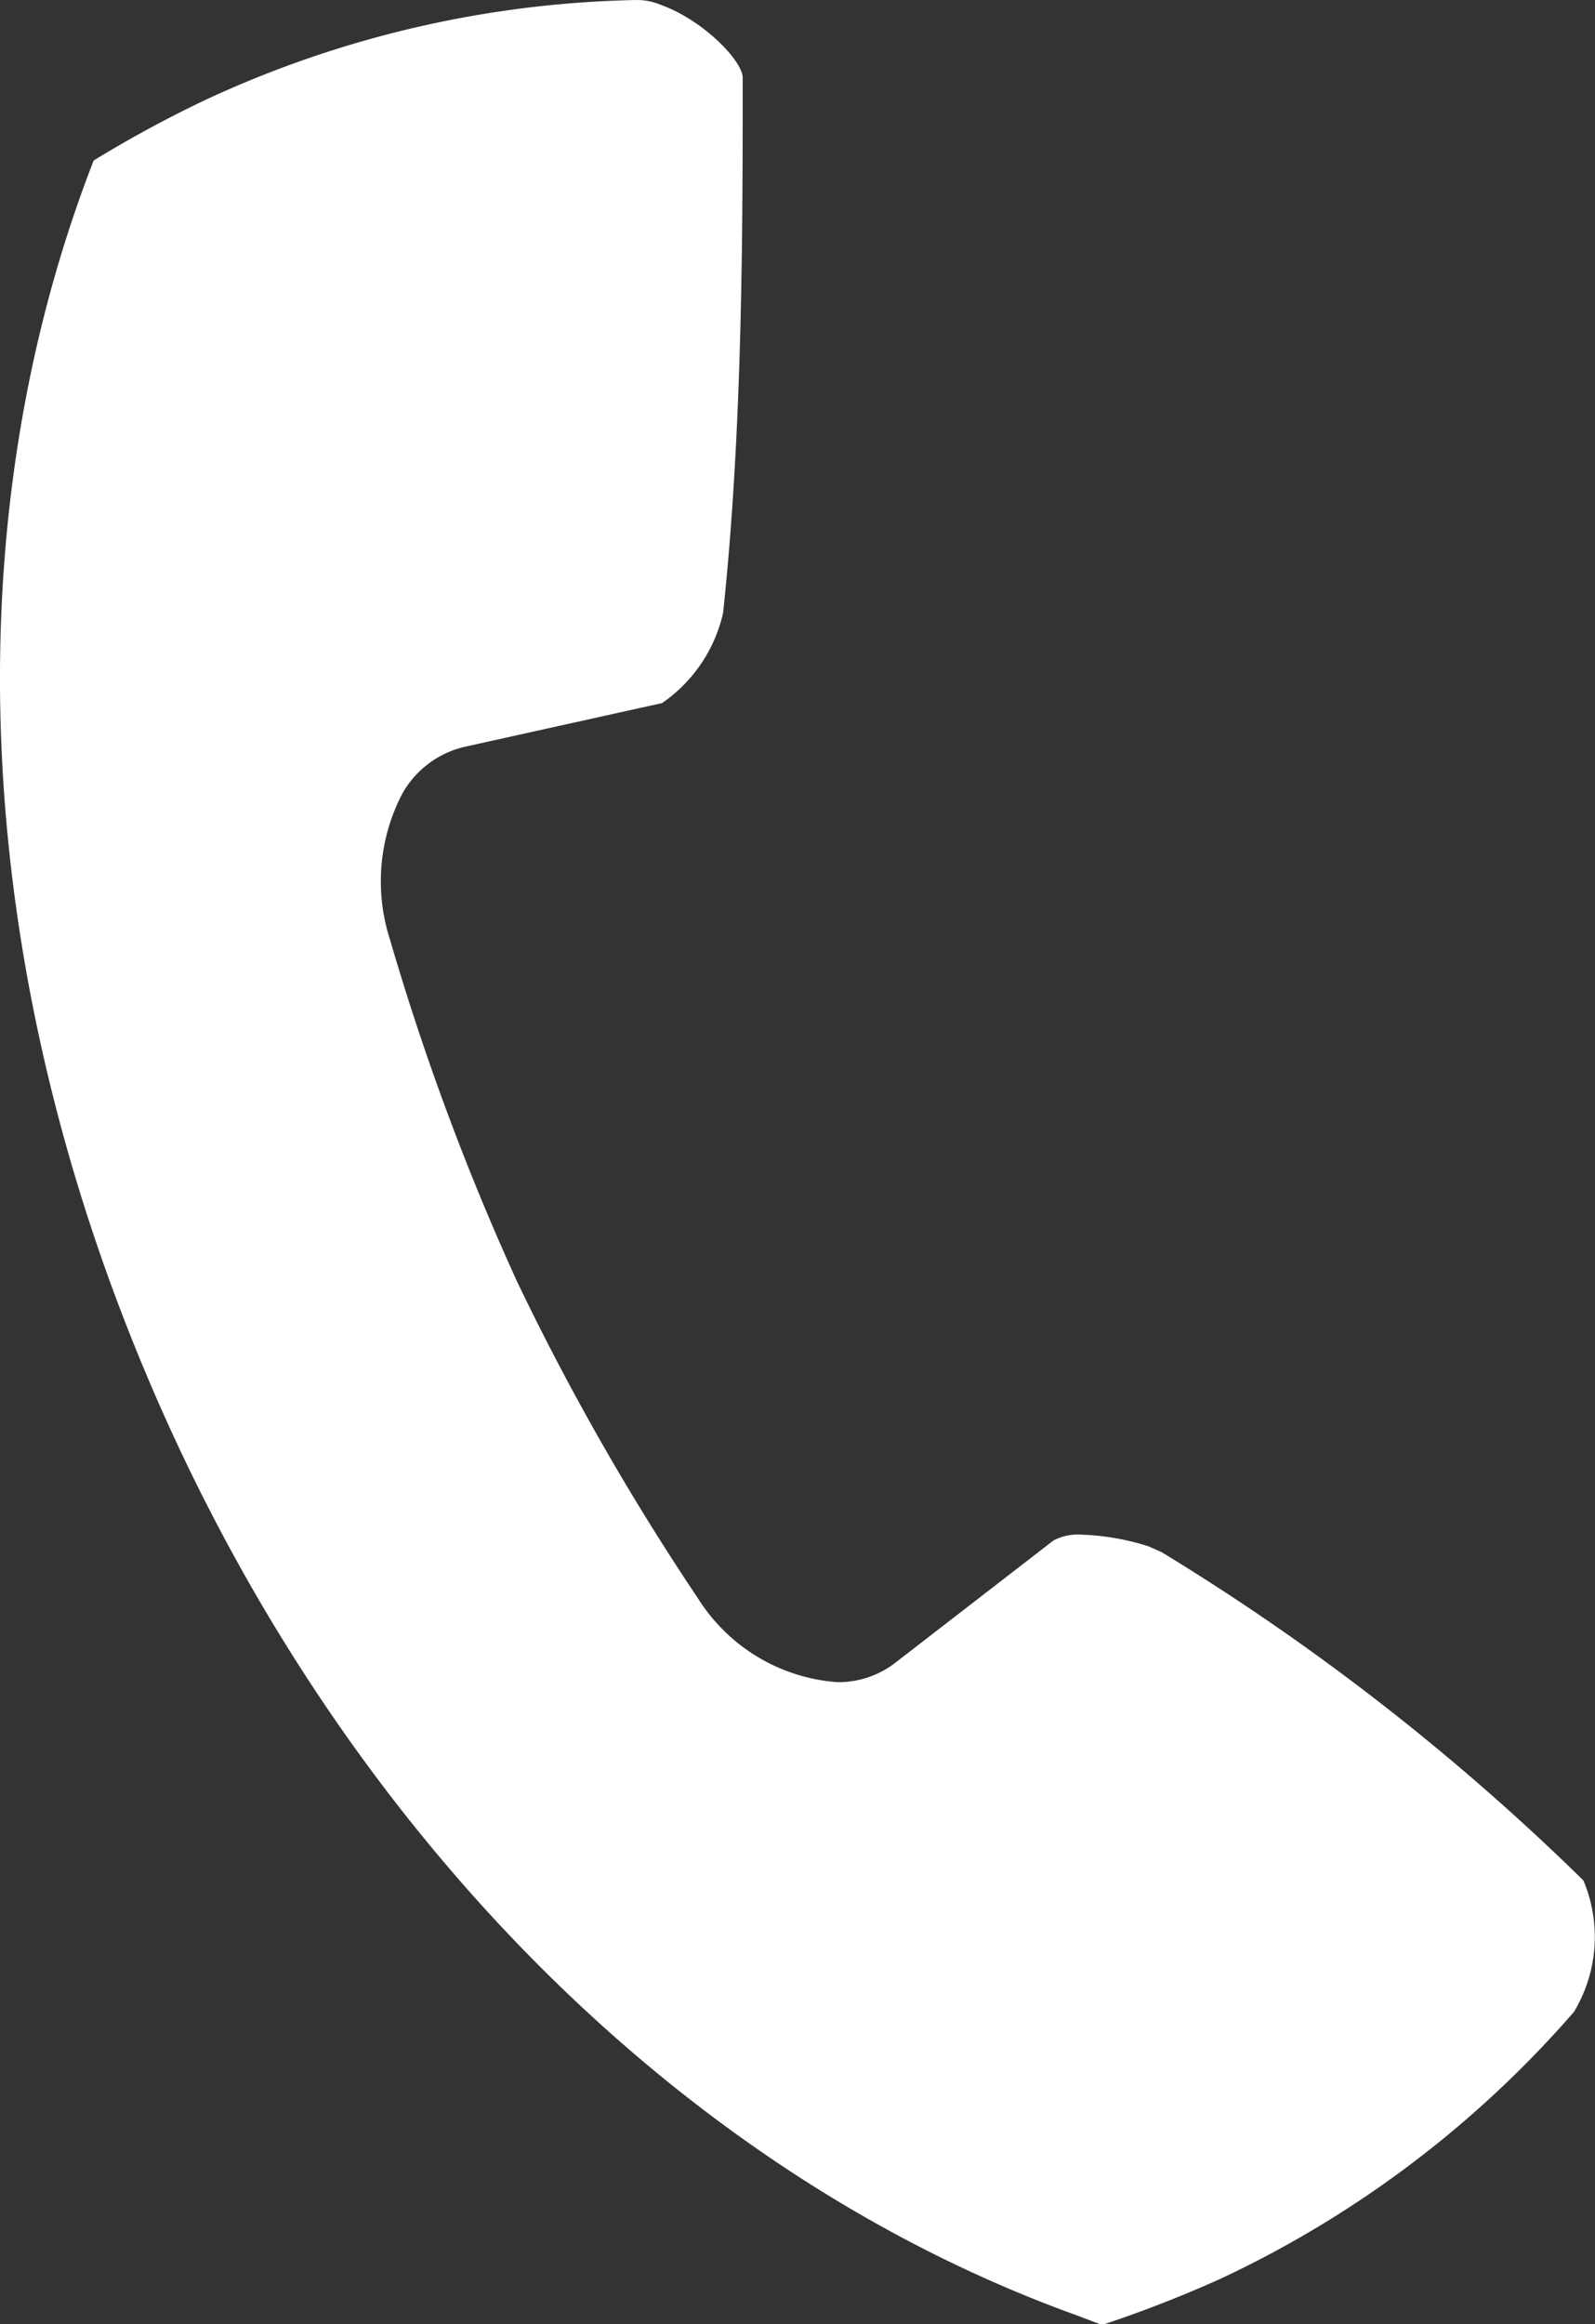 <svg xmlns="http://www.w3.org/2000/svg" width="21.97" height="32" viewBox="0 0 21.97 32"><rect x="0" y="0" width="21.97" height="32" fill="#333333" stroke="none"/><defs><style>.cls-1{fill:#fff;}</style></defs><g id="レイヤー_2" data-name="レイヤー 2"><g id="hover"><path class="cls-1" d="M14.81,31.87C9.63,30,5.12,25.61,2.44,19.88c-2.8-6-3.2-12.4-1.15-17.67a16.42,16.42,0,0,1,1.53-.83A14.73,14.73,0,0,1,8.77,0h0a.86.86,0,0,1,.34.07c.58.21,1.12.77,1.12,1,0,2.1,0,4.84-.27,7.37a2.06,2.06,0,0,1-.84,1.24l-2.71.6a1.33,1.33,0,0,0-.87.65,2.61,2.61,0,0,0-.17,2,34.86,34.86,0,0,0,1.75,4.71A34.75,34.75,0,0,0,9.61,22a2.48,2.48,0,0,0,1.92,1.16,1.28,1.28,0,0,0,.78-.25l2.2-1.7a.72.72,0,0,1,.4-.08,3.39,3.39,0,0,1,.91.16l.18.08a32.21,32.21,0,0,1,5.81,4.52,2,2,0,0,1-.13,1.81,14.71,14.71,0,0,1-4.88,3.68,17.07,17.07,0,0,1-1.62.63Z"/></g></g></svg>
